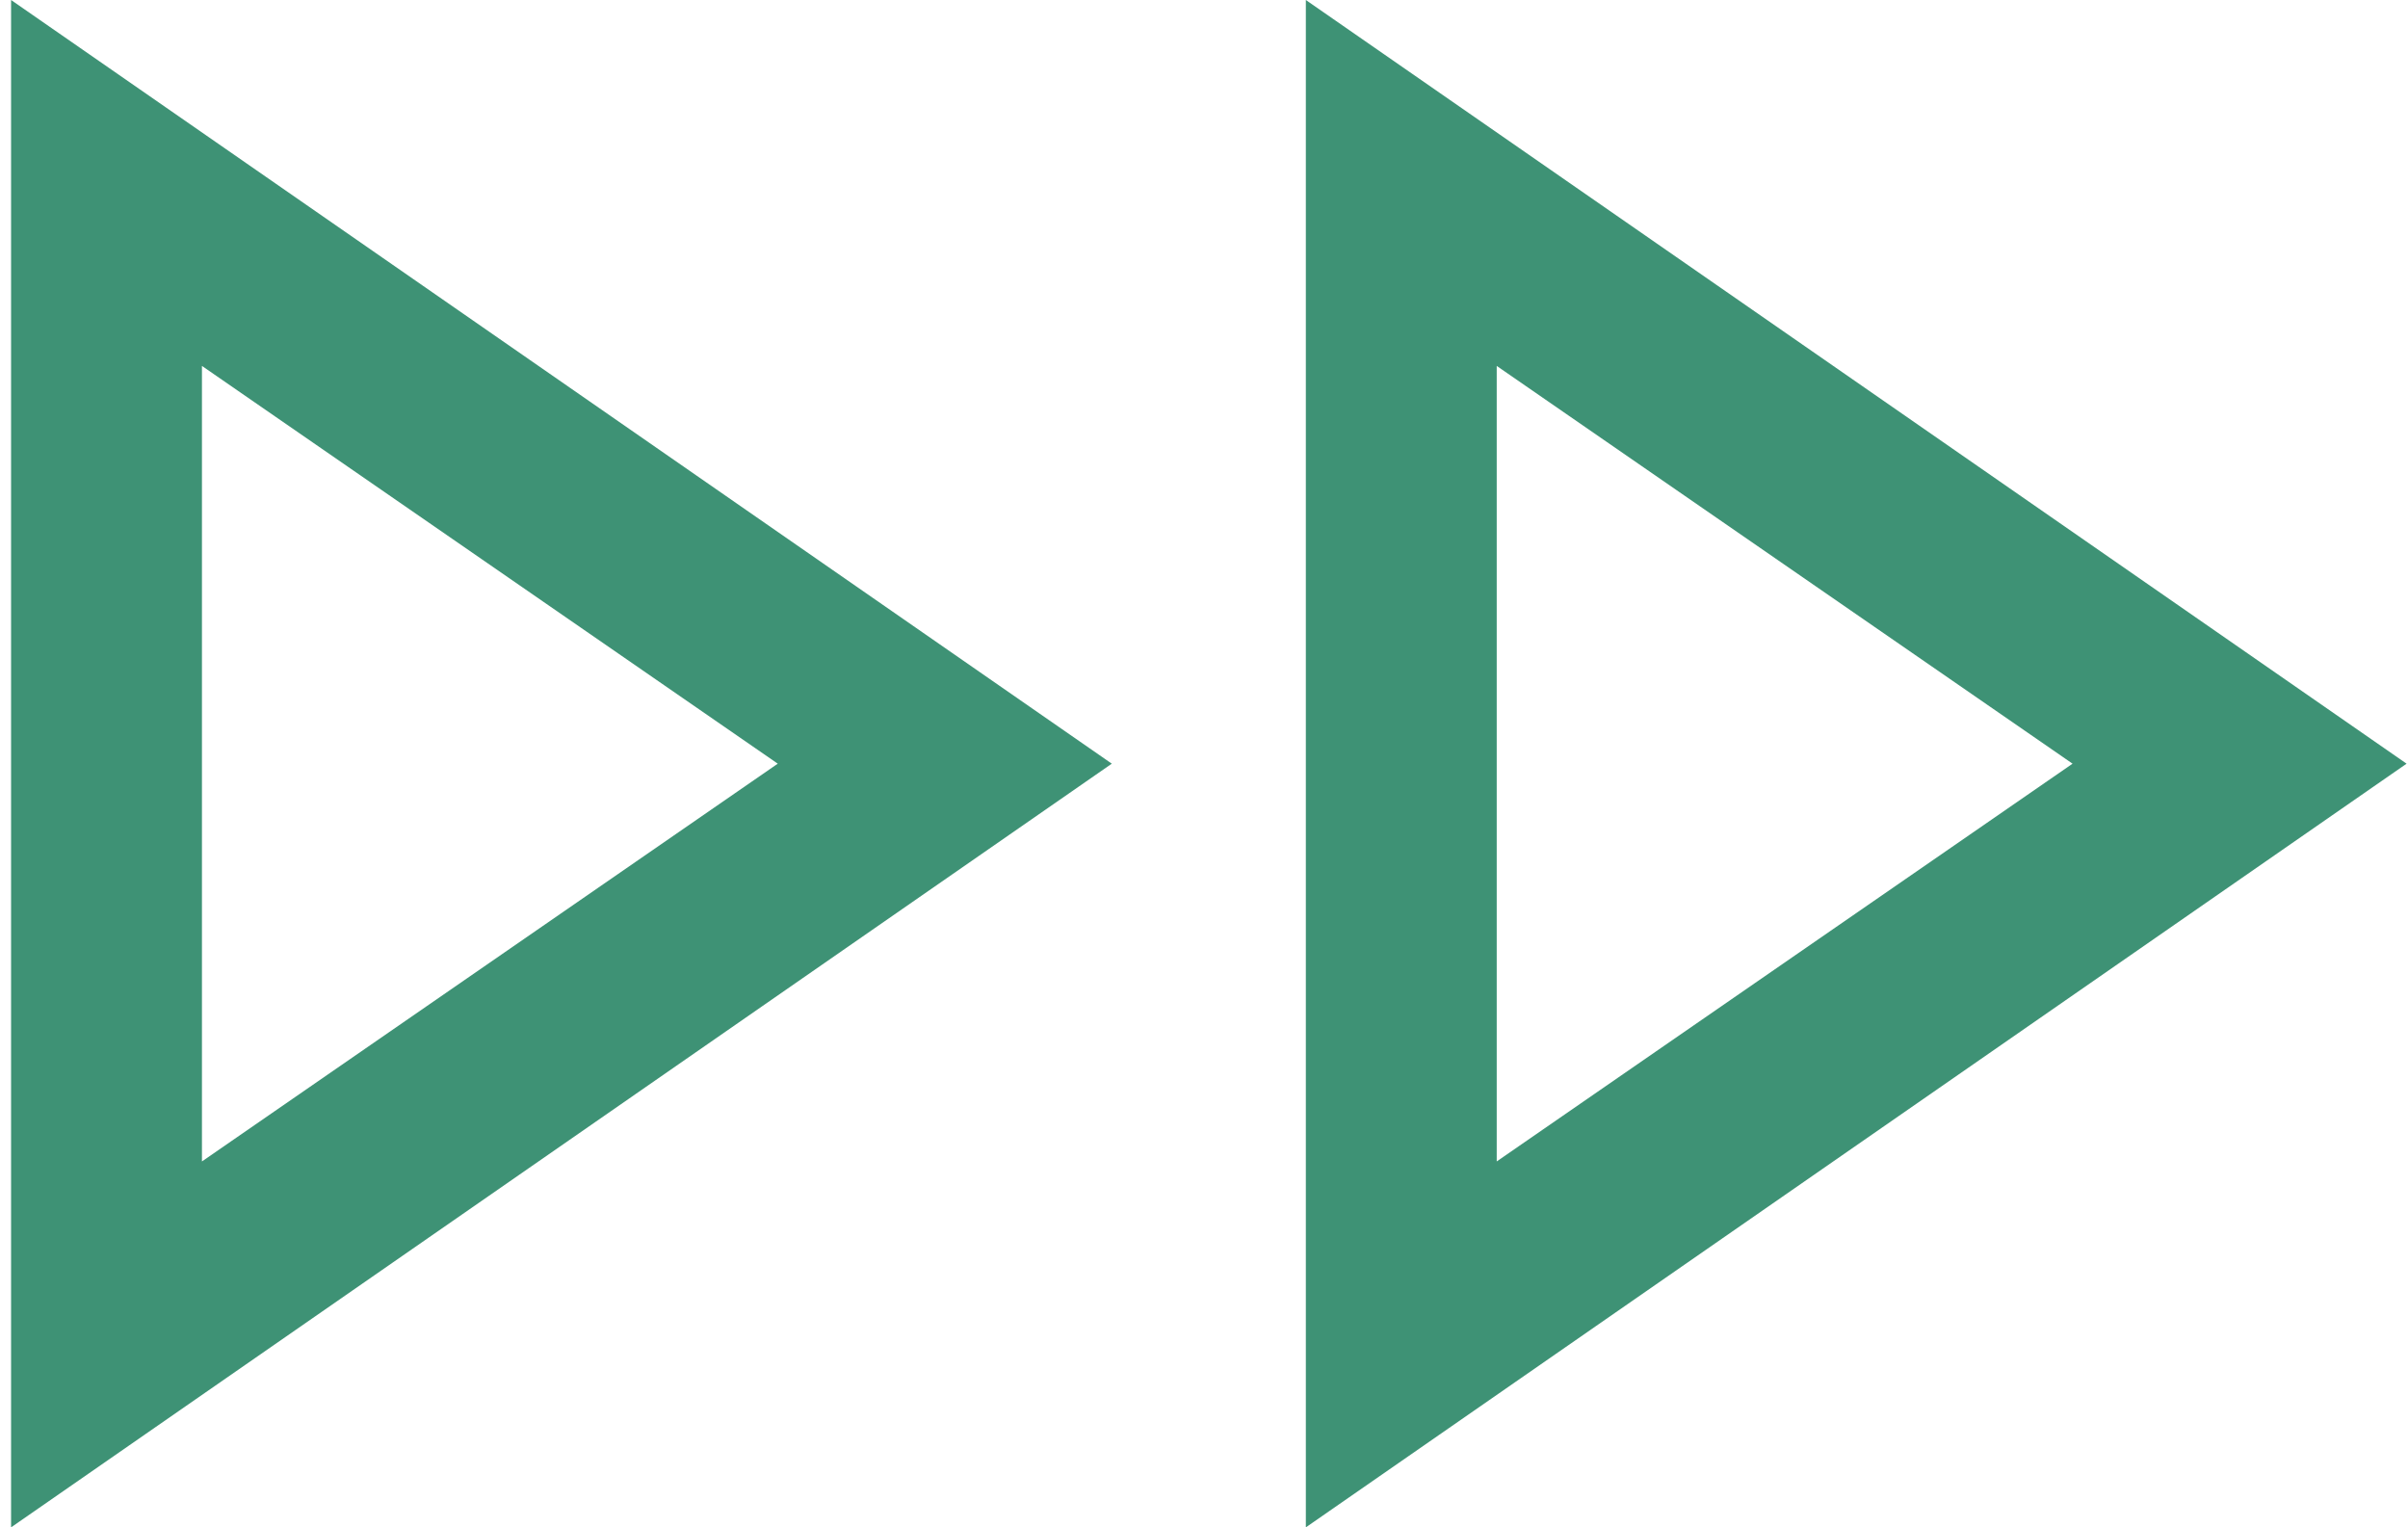 <svg width="82" height="52" viewBox="0 0 82 52" fill="none" xmlns="http://www.w3.org/2000/svg">
<path d="M0.377 52V0L37.86 26L0.377 52ZM44.468 52V0L81.952 26L44.468 52ZM6.877 39.542L26.485 26L6.877 12.458V39.542ZM50.968 39.542L70.577 26L50.968 12.458V39.542Z" fill="#3E9275"/>
</svg>

